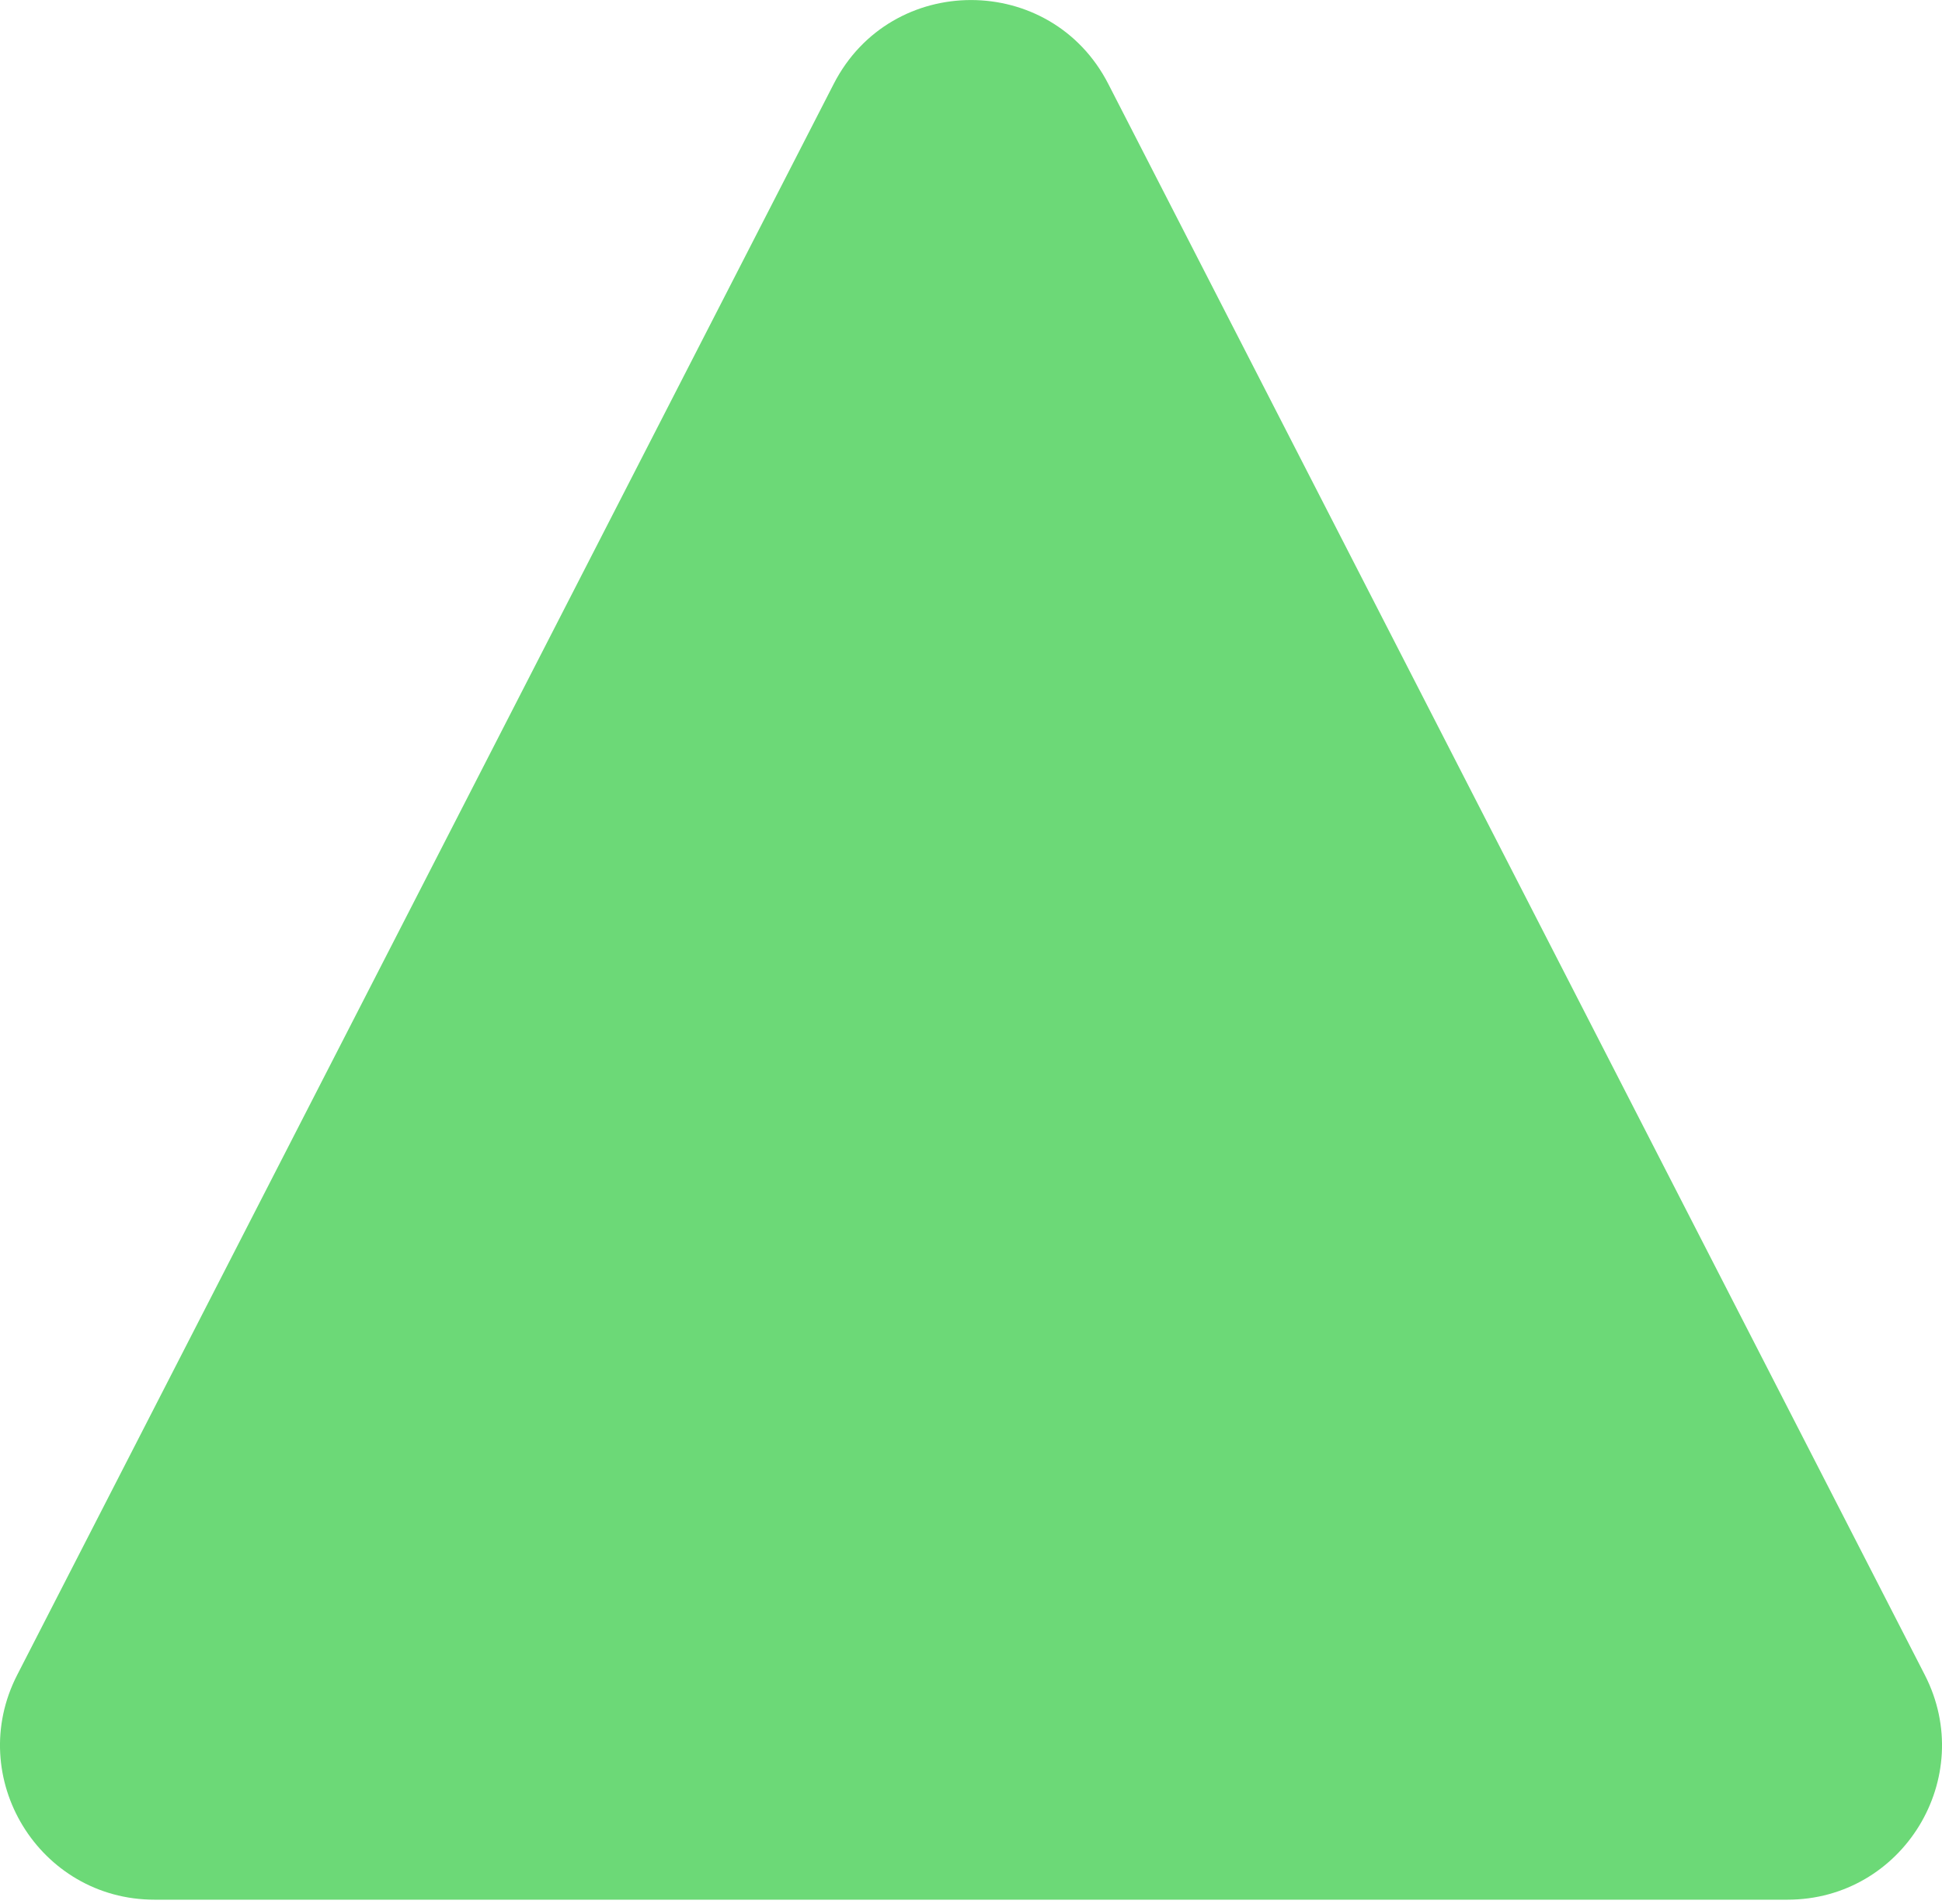 <?xml version="1.0" encoding="UTF-8"?> <svg xmlns="http://www.w3.org/2000/svg" width="51" height="50" viewBox="0 0 51 50" fill="none"> <path d="M21.895 2.203C23.401 -0.733 27.599 -0.733 29.105 2.203L50.548 43.984C51.932 46.681 49.973 49.887 46.942 49.887H4.058C1.027 49.887 -0.932 46.681 0.452 43.984L21.895 2.203Z" fill="#6CD977"></path> </svg> 